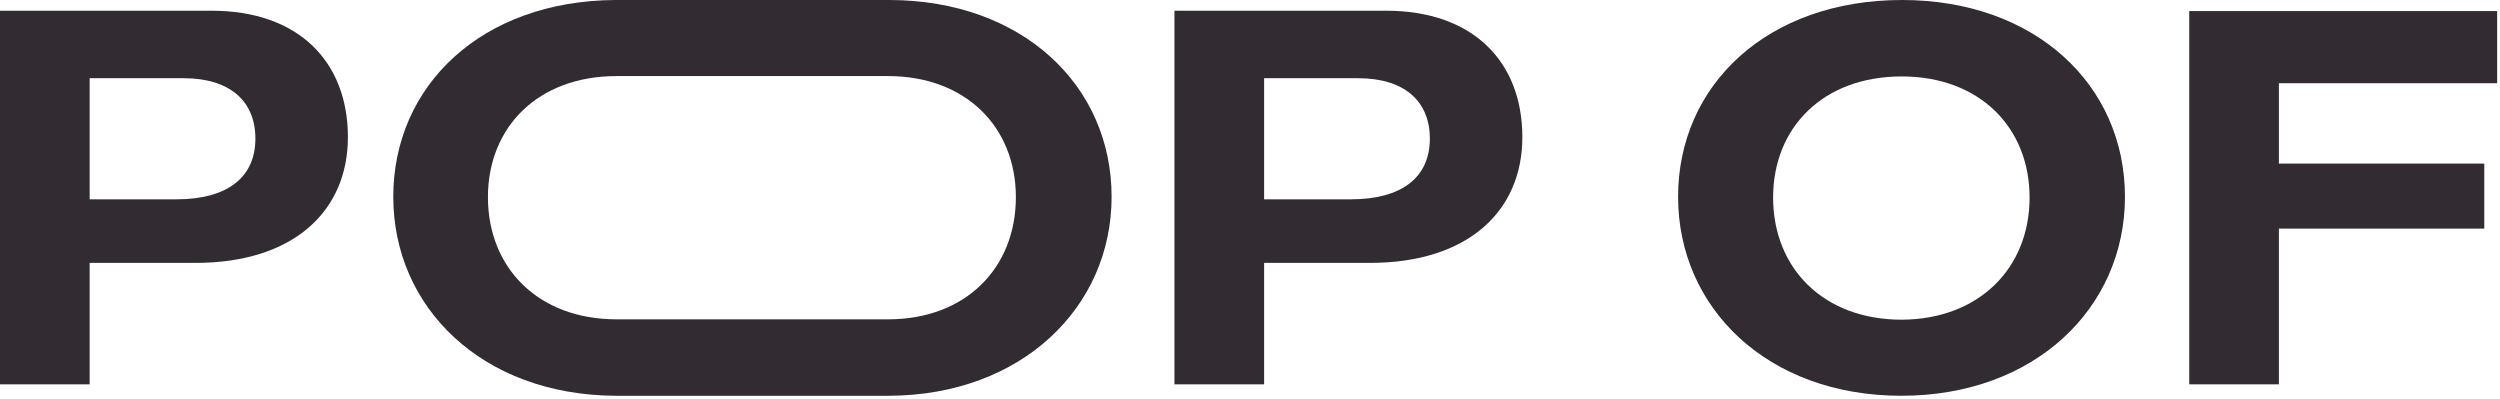 <svg xmlns="http://www.w3.org/2000/svg" width="626" height="100" viewBox="0 0 626 100" fill="none"><path d="M53.039 2.685C74.684 2.685 87.116 15.385 87.116 34.347C87.116 52.772 73.61 65.83 48.924 65.83H22.45V96.24H0V2.685H53.039ZM44.184 49.91C56.885 49.91 63.951 44.454 63.951 34.705C63.951 25.224 57.421 19.589 46.062 19.589H22.45V49.91H44.184Z" fill="#322B32"></path><path d="M347.121 2.685C368.766 2.685 381.198 15.385 381.198 34.347C381.198 52.772 367.692 65.83 343.007 65.83H316.532V96.24H294.082V2.685H347.121ZM338.266 49.91C350.967 49.91 358.033 44.454 358.033 34.705C358.033 25.224 351.503 19.589 340.144 19.589H316.532V49.91H338.266Z" fill="#322B32"></path><path d="M420.196 49.282C420.196 21.198 442.646 0 476.276 0C509.548 0 532.088 21.198 532.088 49.282C532.088 77.099 509.548 99.101 476.097 99.101C442.557 99.101 420.196 77.099 420.196 49.282ZM508.207 49.461C508.207 31.931 495.685 19.14 476.187 19.14C456.509 19.14 443.988 31.931 443.988 49.461C443.988 67.081 456.509 80.05 476.187 80.05C495.595 79.961 508.207 67.081 508.207 49.461Z" fill="#322B32"></path><path d="M625.284 20.841H570.635V40.965H622.064V57.243H570.635V96.24H548.186V2.773H625.284V20.841Z" fill="#322B32"></path><path d="M278.344 49.282C278.344 21.287 255.894 0.089 222.801 0H154.11C120.659 0.179 98.477 21.377 98.477 49.282C98.477 77.009 120.748 98.922 154.11 99.101H222.712C255.894 98.922 278.344 76.92 278.344 49.282ZM222.354 79.961H154.378C134.701 79.961 122.179 66.992 122.179 49.372C122.179 31.841 134.701 19.051 154.378 19.051H222.354C241.852 19.051 254.374 31.841 254.374 49.372C254.374 67.081 241.852 79.961 222.354 79.961Z" fill="#322B32"></path></svg>